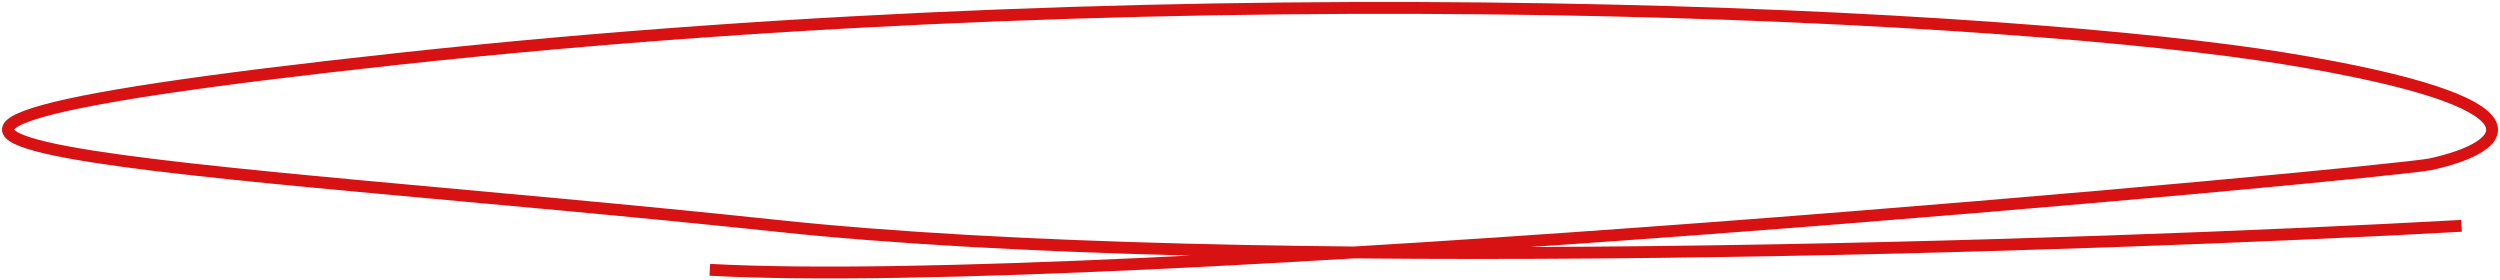 <?xml version="1.0" encoding="UTF-8"?> <svg xmlns="http://www.w3.org/2000/svg" width="633" height="71" viewBox="0 0 633 71" fill="none"> <path d="M623.264 57.179C529.934 62.376 313.967 69.652 196.737 57.179C50.2 41.587 -104.186 37.133 101.227 14.86C306.64 -7.414 510.745 3.723 578.779 14.86C646.814 25.996 635.849 37.121 615.414 41.587C605.665 43.718 281.781 73.884 179.729 68.315" stroke="#D81213" stroke-width="3" stroke-linejoin="round"></path> </svg> 